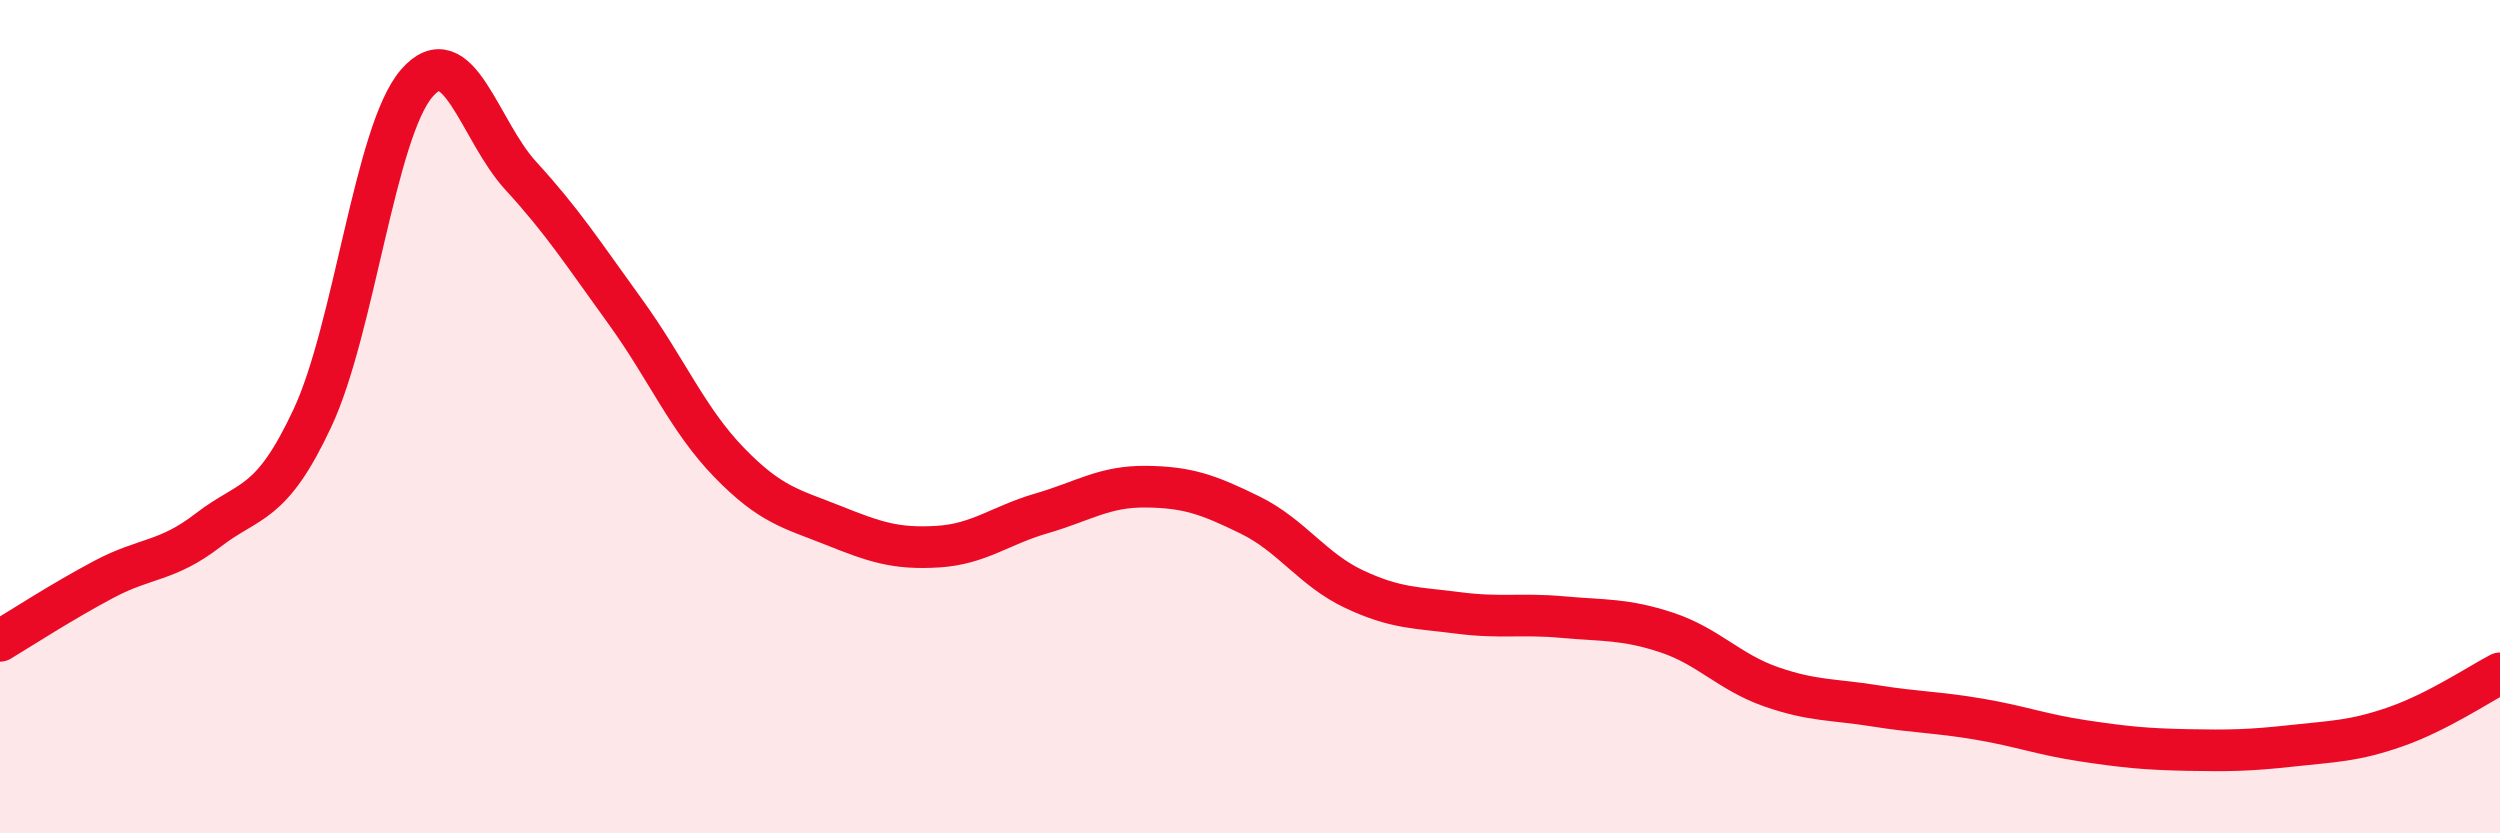 
    <svg width="60" height="20" viewBox="0 0 60 20" xmlns="http://www.w3.org/2000/svg">
      <path
        d="M 0,15.38 C 0.5,15.08 1.5,14.43 2.5,13.9 C 3.5,13.37 4,13.49 5,12.72 C 6,11.95 6.5,12.17 7.5,10.03 C 8.5,7.89 9,3.16 10,2 C 11,0.84 11.5,3.13 12.5,4.22 C 13.5,5.31 14,6.09 15,7.47 C 16,8.85 16.5,10.07 17.5,11.1 C 18.5,12.13 19,12.21 20,12.61 C 21,13.01 21.5,13.18 22.5,13.12 C 23.5,13.06 24,12.61 25,12.32 C 26,12.03 26.5,11.67 27.5,11.68 C 28.5,11.69 29,11.87 30,12.36 C 31,12.85 31.5,13.67 32.5,14.14 C 33.5,14.61 34,14.58 35,14.71 C 36,14.84 36.5,14.72 37.5,14.81 C 38.5,14.9 39,14.85 40,15.18 C 41,15.51 41.5,16.13 42.5,16.48 C 43.5,16.83 44,16.78 45,16.94 C 46,17.1 46.5,17.09 47.5,17.26 C 48.5,17.43 49,17.63 50,17.78 C 51,17.93 51.5,17.98 52.5,18 C 53.5,18.02 54,18.01 55,17.9 C 56,17.79 56.5,17.79 57.5,17.44 C 58.5,17.09 59.5,16.42 60,16.16L60 20L0 20Z"
        fill="#EB0A25"
        opacity="0.1"
        stroke-linecap="round"
        stroke-linejoin="round"
      />
      <path
        d="M 0,15.38 C 0.5,15.08 1.5,14.43 2.5,13.9 C 3.5,13.37 4,13.49 5,12.72 C 6,11.95 6.5,12.17 7.5,10.03 C 8.5,7.89 9,3.16 10,2 C 11,0.84 11.5,3.13 12.5,4.22 C 13.5,5.31 14,6.09 15,7.47 C 16,8.85 16.5,10.07 17.5,11.1 C 18.5,12.13 19,12.21 20,12.61 C 21,13.01 21.5,13.18 22.5,13.12 C 23.5,13.06 24,12.61 25,12.32 C 26,12.03 26.5,11.67 27.5,11.68 C 28.5,11.69 29,11.87 30,12.36 C 31,12.85 31.5,13.67 32.5,14.14 C 33.5,14.61 34,14.58 35,14.71 C 36,14.84 36.5,14.72 37.5,14.81 C 38.5,14.9 39,14.85 40,15.18 C 41,15.51 41.5,16.13 42.5,16.48 C 43.5,16.83 44,16.78 45,16.94 C 46,17.1 46.5,17.09 47.5,17.26 C 48.5,17.43 49,17.63 50,17.78 C 51,17.93 51.5,17.98 52.5,18 C 53.5,18.02 54,18.01 55,17.9 C 56,17.79 56.5,17.79 57.5,17.44 C 58.5,17.09 59.5,16.42 60,16.16"
        stroke="#EB0A25"
        stroke-width="1"
        fill="none"
        stroke-linecap="round"
        stroke-linejoin="round"
      />
    </svg>
  